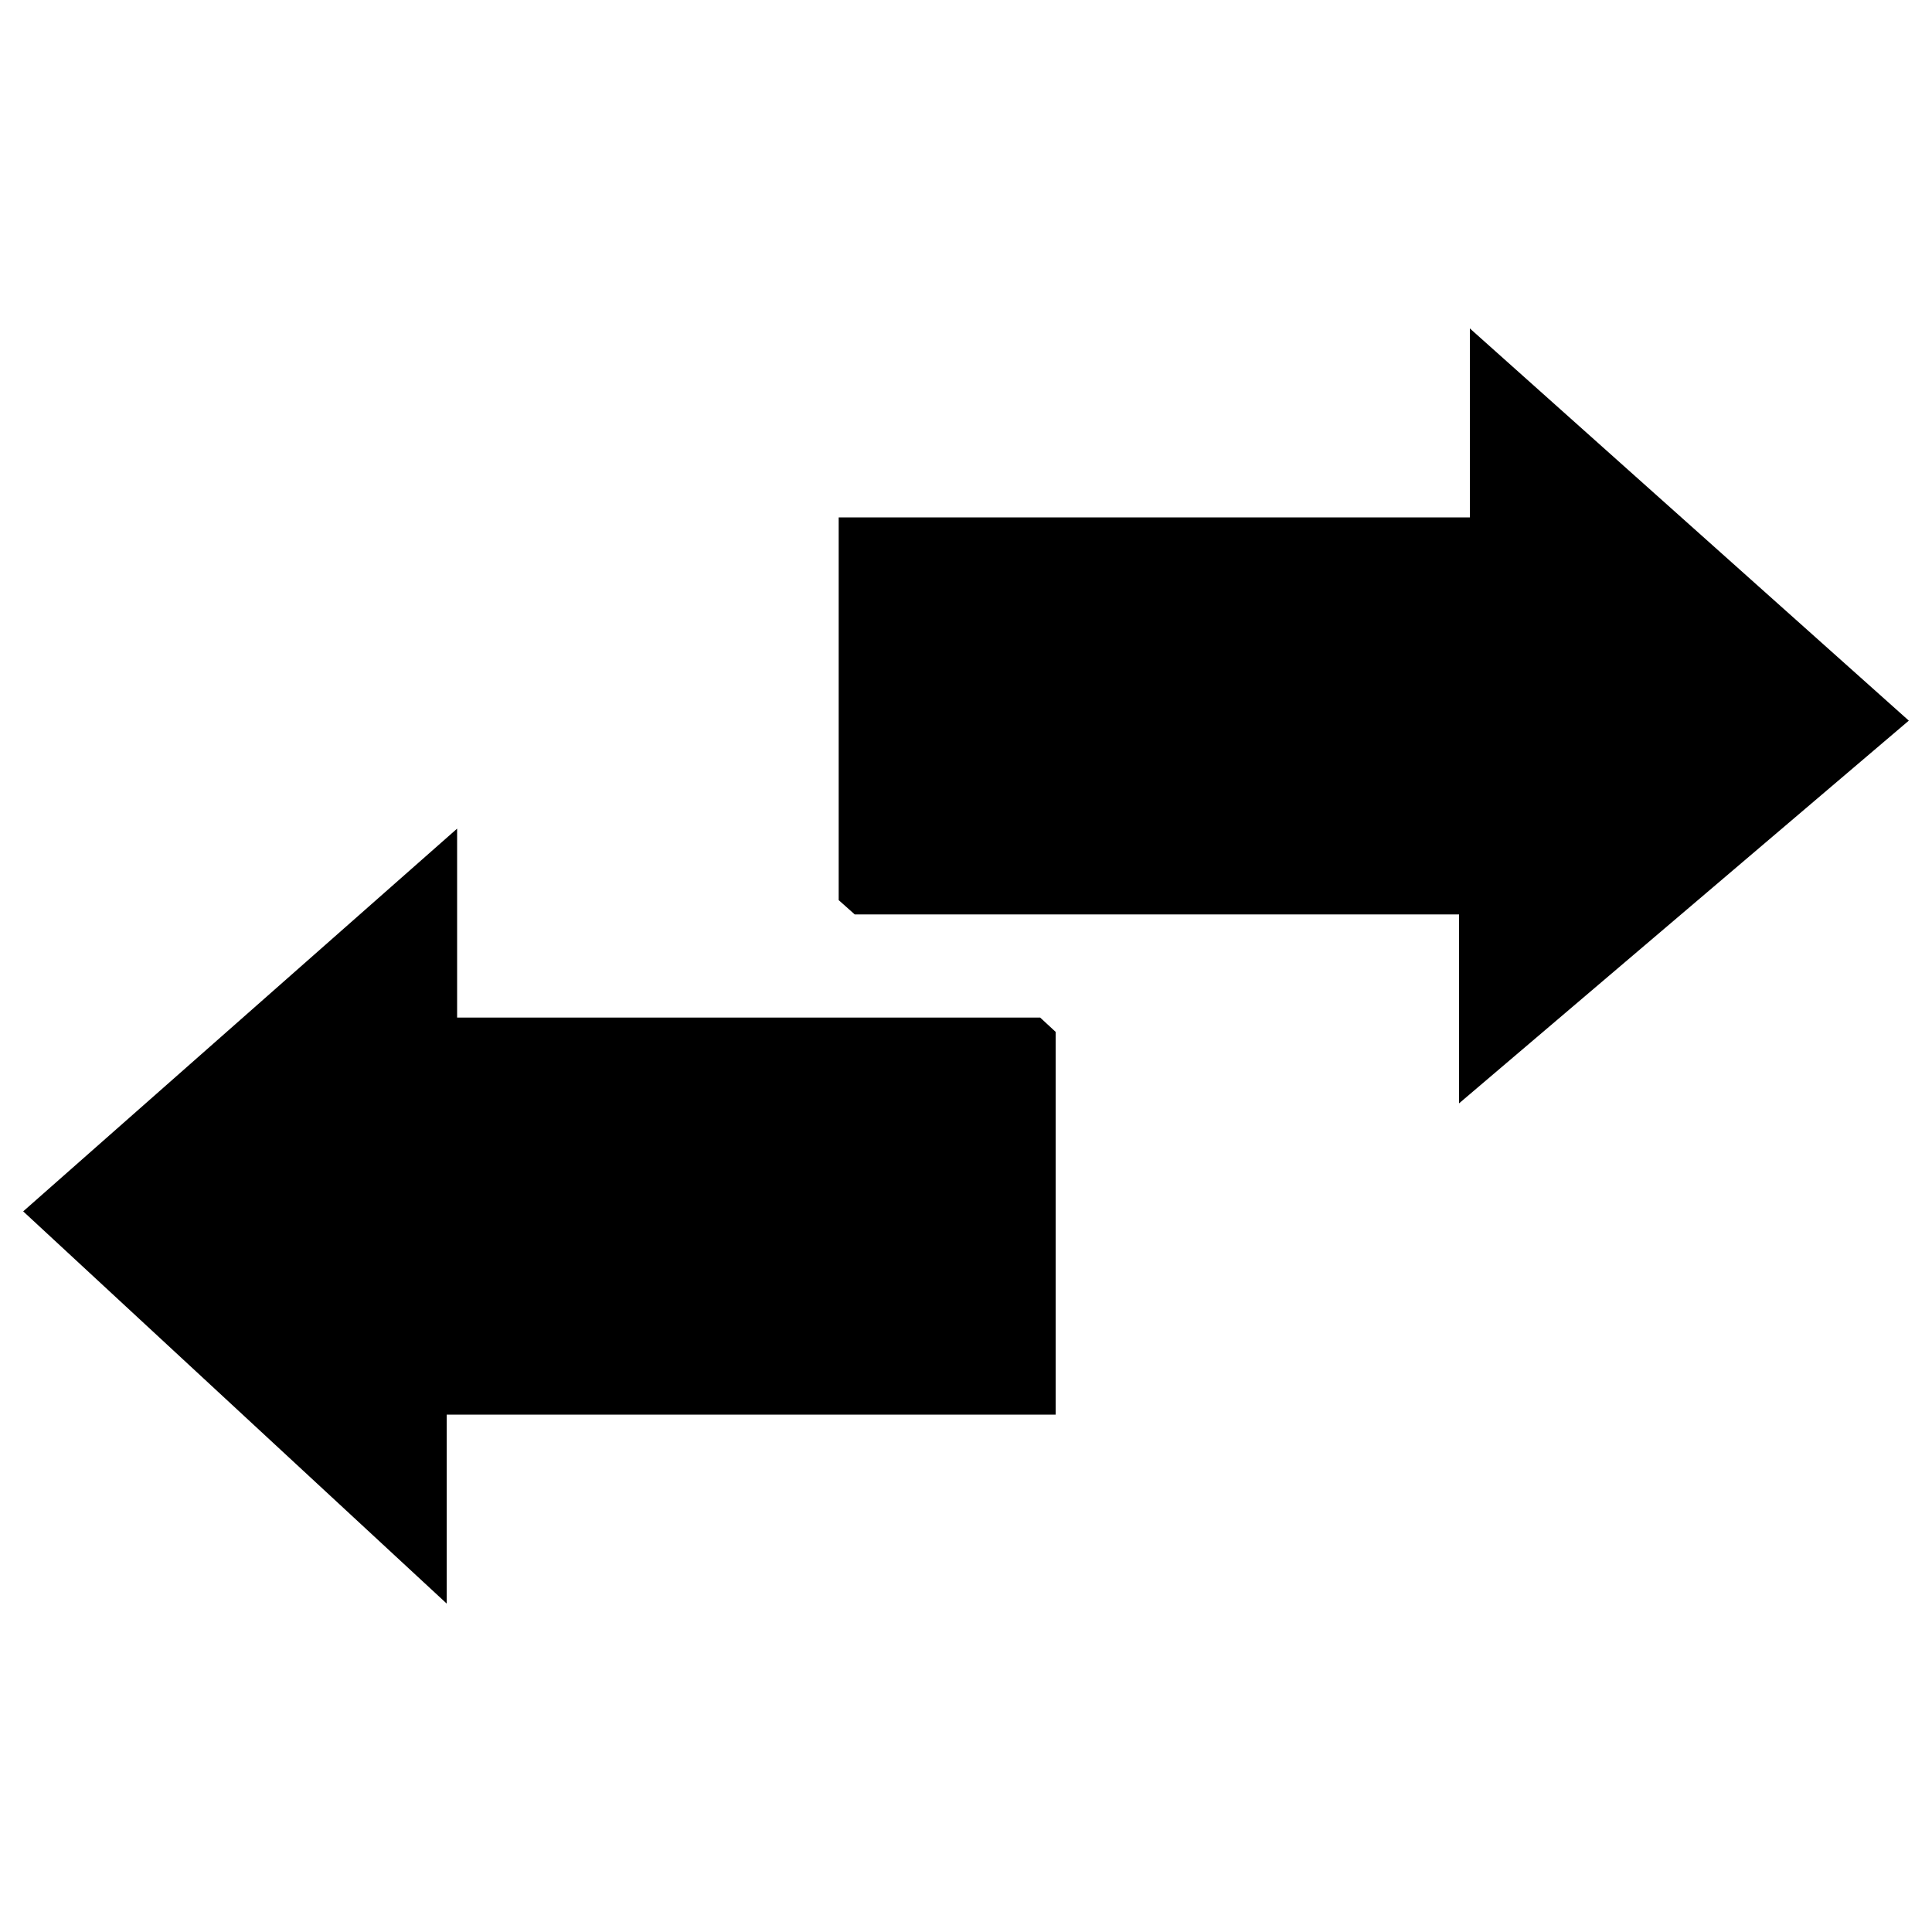 <svg xmlns="http://www.w3.org/2000/svg" id="uuid-70c86a2d-6992-4170-8ee3-2214f7aeb78e" viewBox="0 0 100 100"><polygon points="76.08 17 98.8 37.3 75.52 57.11 75.52 47.33 44.24 47.33 43.41 46.59 43.41 26.78 76.08 26.78 76.08 17"></polygon><polygon points="23.12 83 1.2 62.7 23.66 42.89 23.66 52.67 53.84 52.67 54.64 53.41 54.64 73.22 23.12 73.22 23.12 83"></polygon></svg>